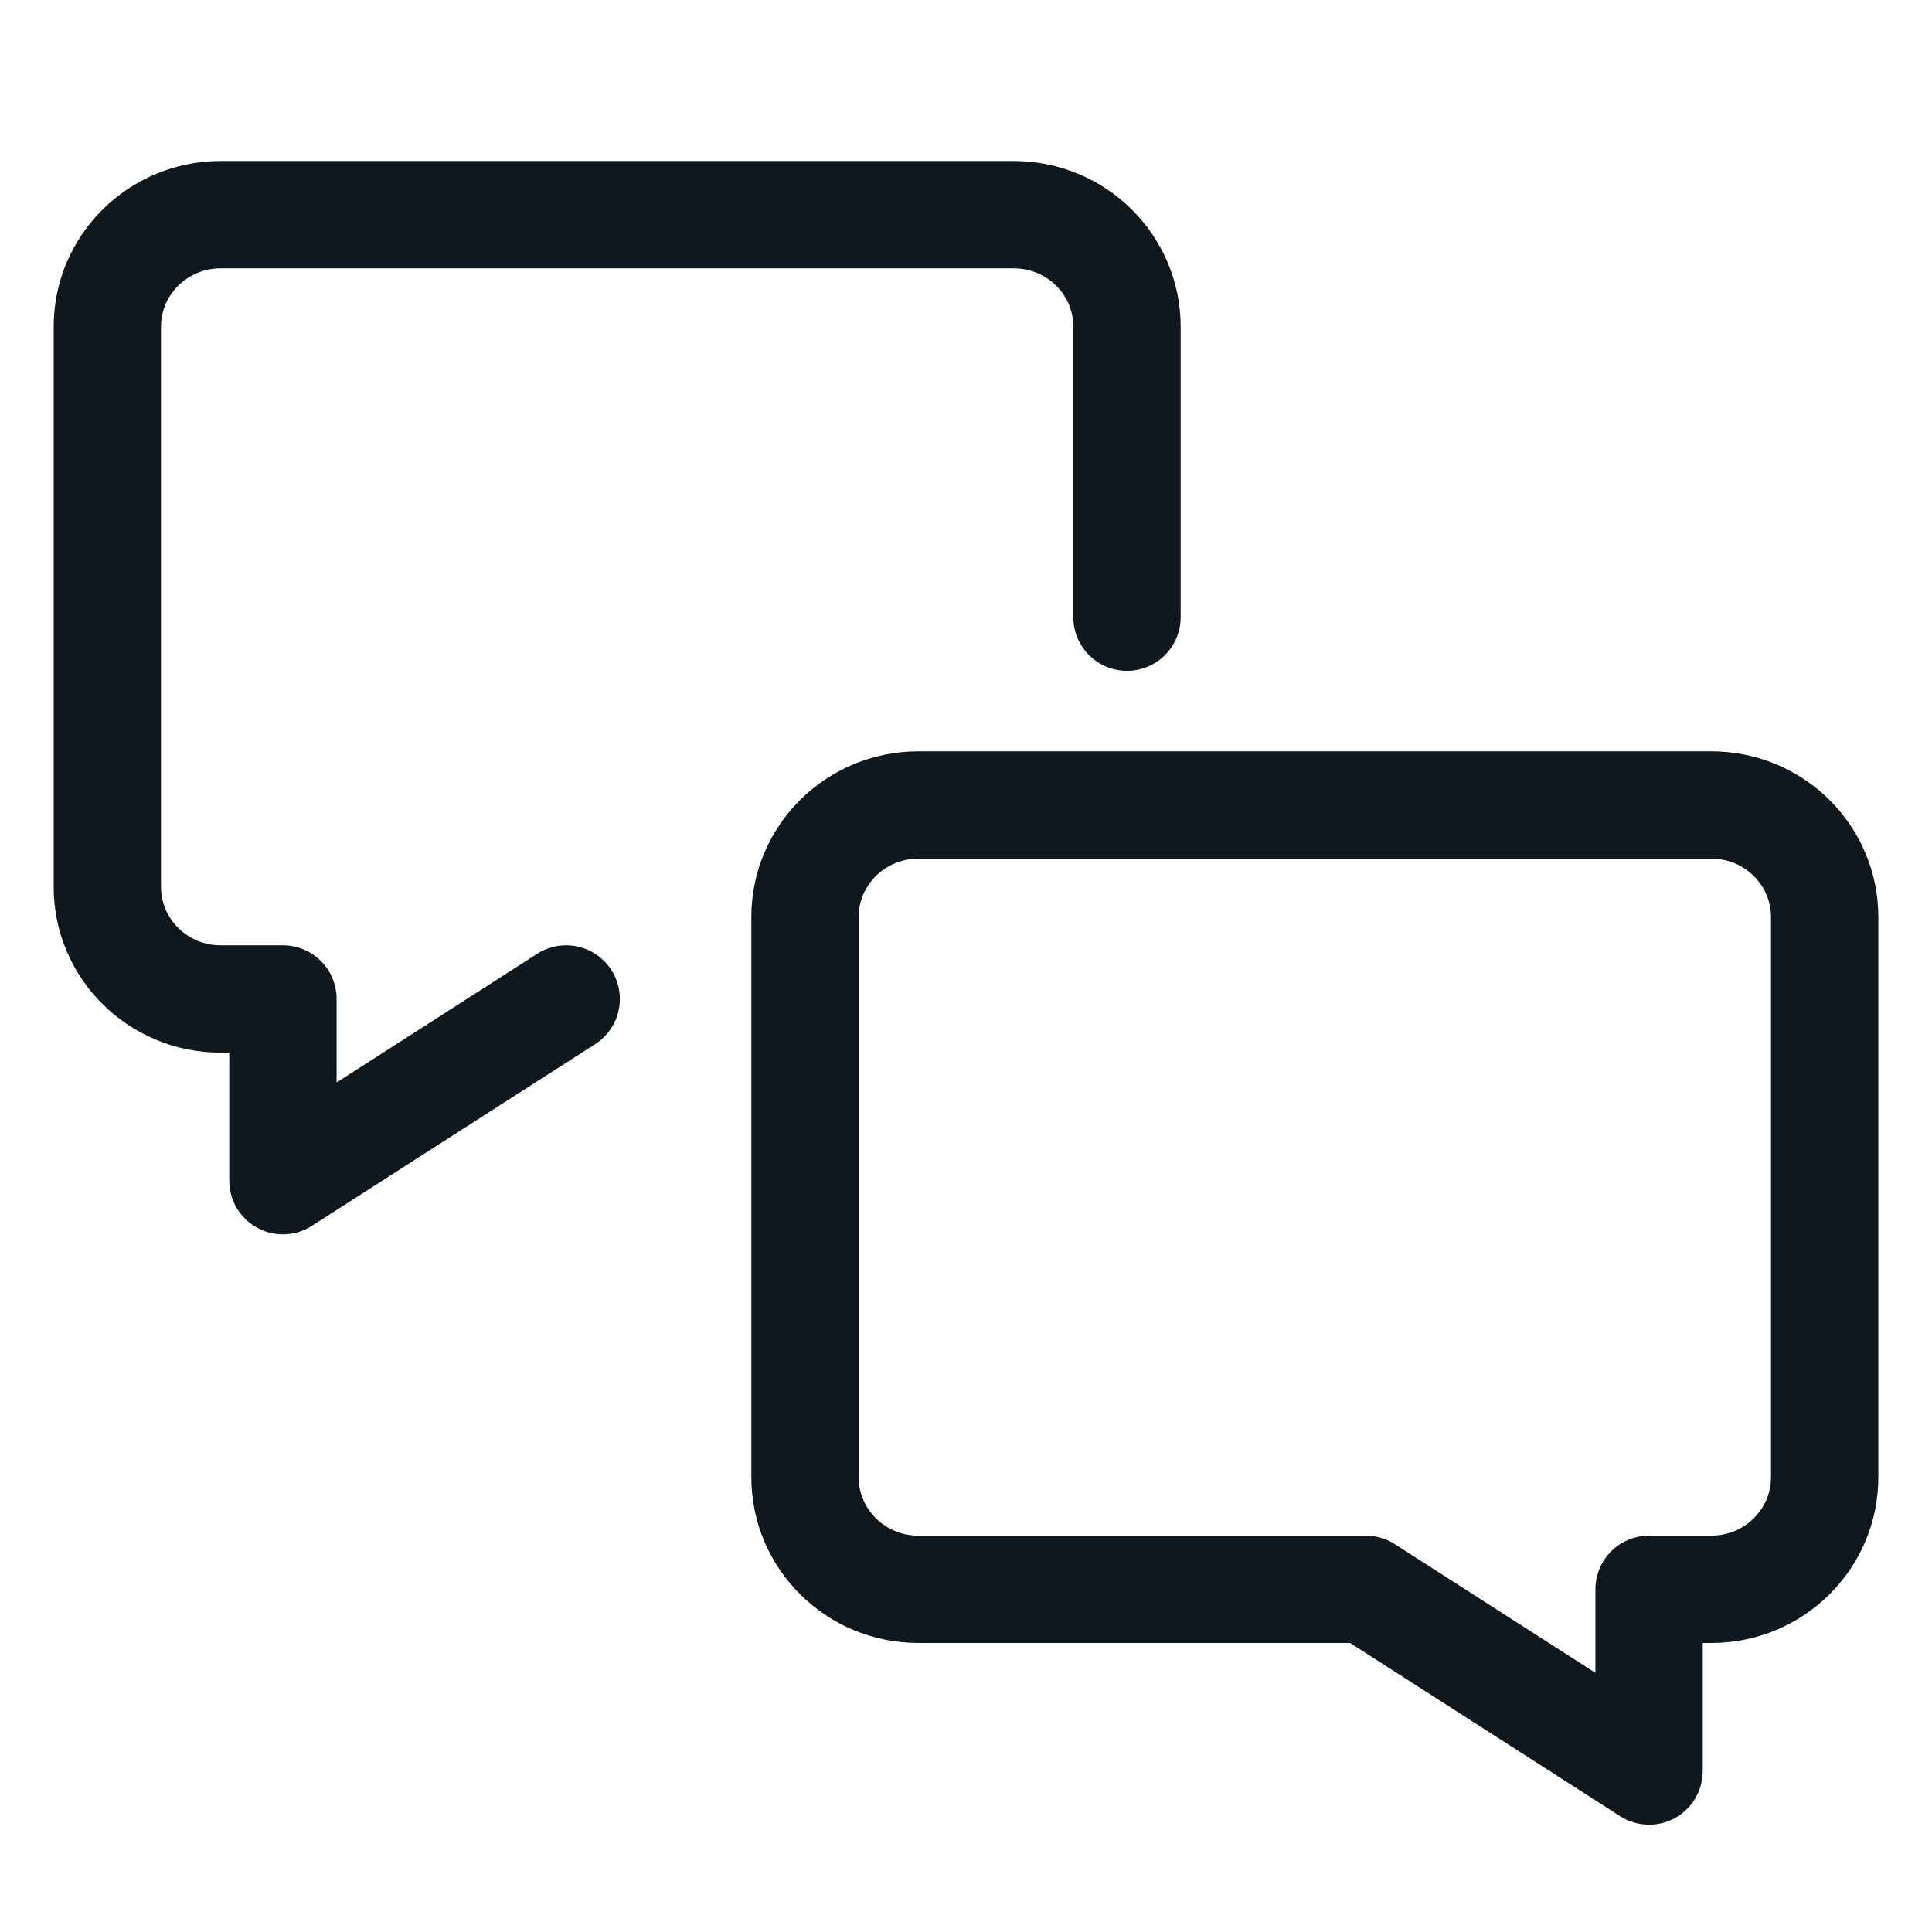 <svg width="36" height="36" viewBox="0 0 36 36" fill="none" xmlns="http://www.w3.org/2000/svg">
<path d="M31.89 29.614H30.728V33L25.45 29.614H17.111C15.945 29.614 15 28.678 15 27.526V17.088C15 15.934 15.945 15 17.111 15H31.889C33.055 15 34 15.934 34 17.088V27.526C34 28.678 33.055 29.614 31.89 29.614Z" stroke="#0F181E" stroke-width="2" stroke-linecap="round" stroke-linejoin="round"/>
<path d="M10.55 18.614L5.272 22V18.614H4.11C2.945 18.614 2 17.678 2 16.526V6.088C2 4.934 2.945 4 4.112 4H18.889C20.055 4 21 4.934 21 6.088V11.5" stroke="#0F181E" stroke-width="2" stroke-linecap="round" stroke-linejoin="round"/>
</svg>
